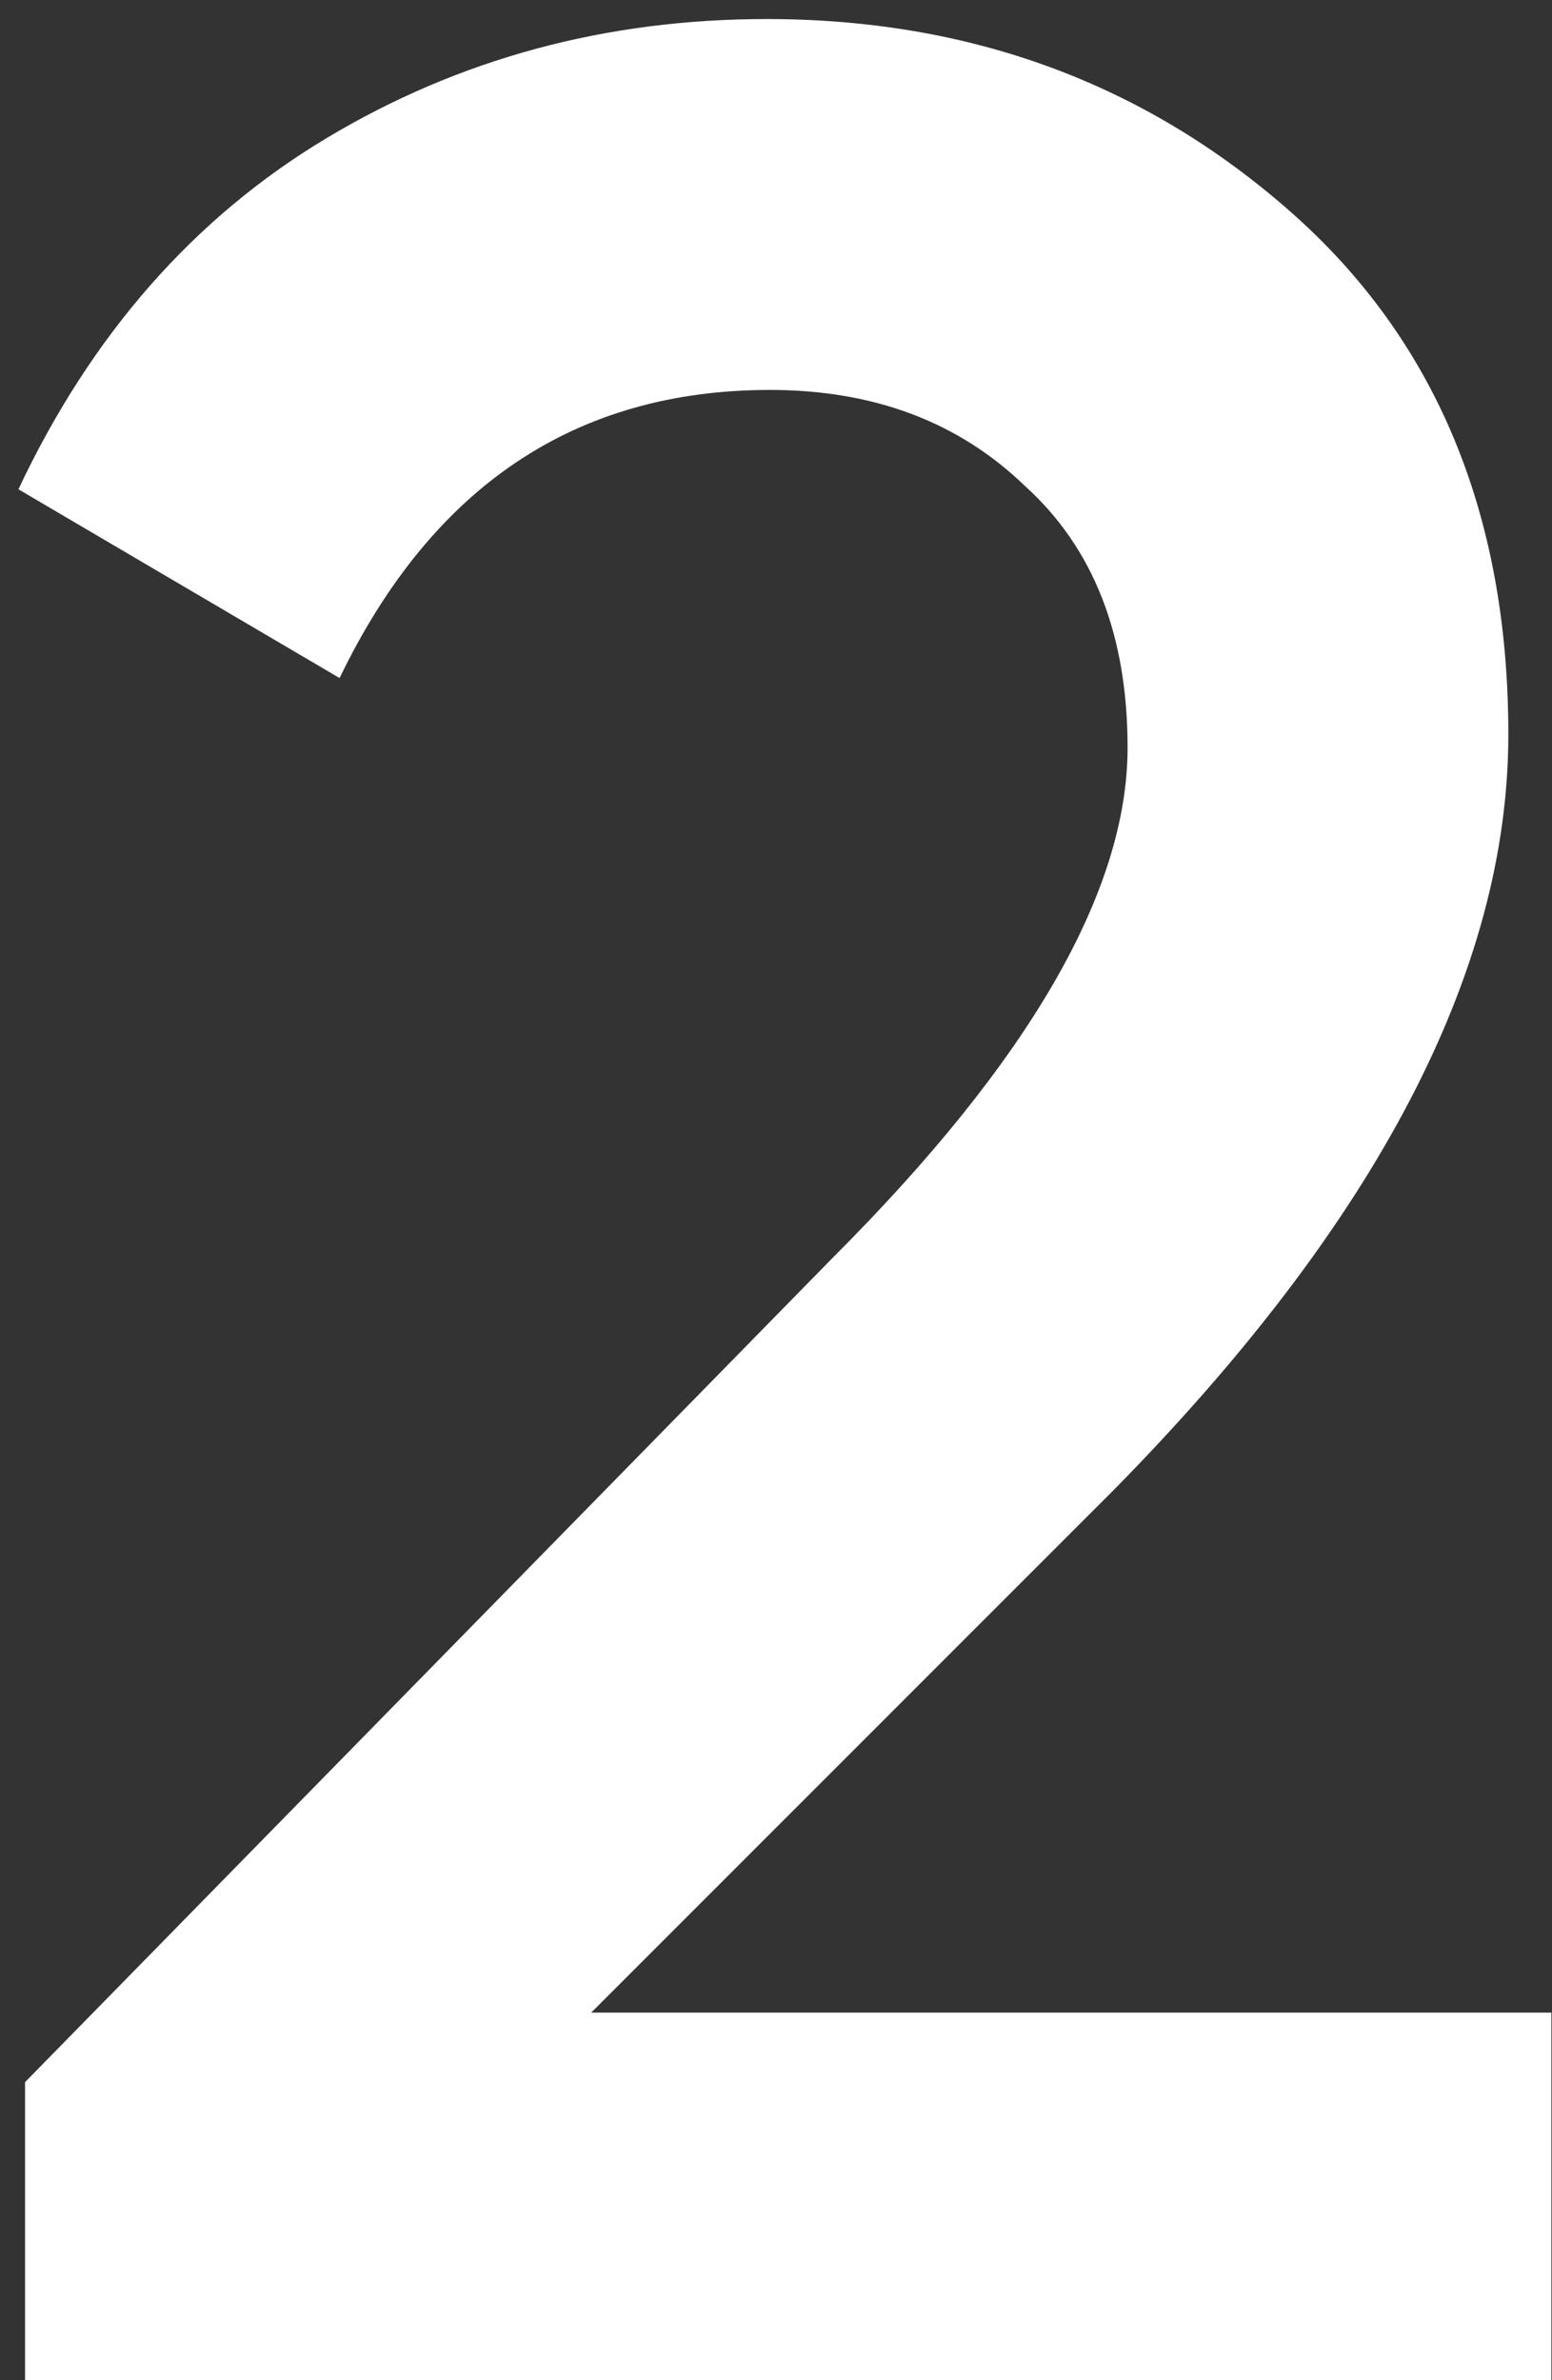 <?xml version="1.0" encoding="UTF-8"?> <svg xmlns="http://www.w3.org/2000/svg" width="60" height="92" viewBox="0 0 60 92" fill="none"><rect x="0" y="0" width="60" height="92" fill="#333333" stroke="none"/> <path d="M0.968 92V80.48L32.2 48.608C39.795 41.013 43.592 34.443 43.592 28.896C43.592 24.544 42.269 21.173 39.624 18.784C37.064 16.309 33.779 15.072 29.768 15.072C22.259 15.072 16.712 18.784 13.128 26.208L0.712 18.912C3.528 12.939 7.496 8.416 12.616 5.344C17.736 2.272 23.411 0.736 29.64 0.736C37.491 0.736 44.232 3.211 49.864 8.16C55.496 13.109 58.312 19.851 58.312 28.384C58.312 37.515 53.235 47.243 43.08 57.568L22.856 77.792H59.976V92H0.968Z" fill="white"></path> </svg> 
